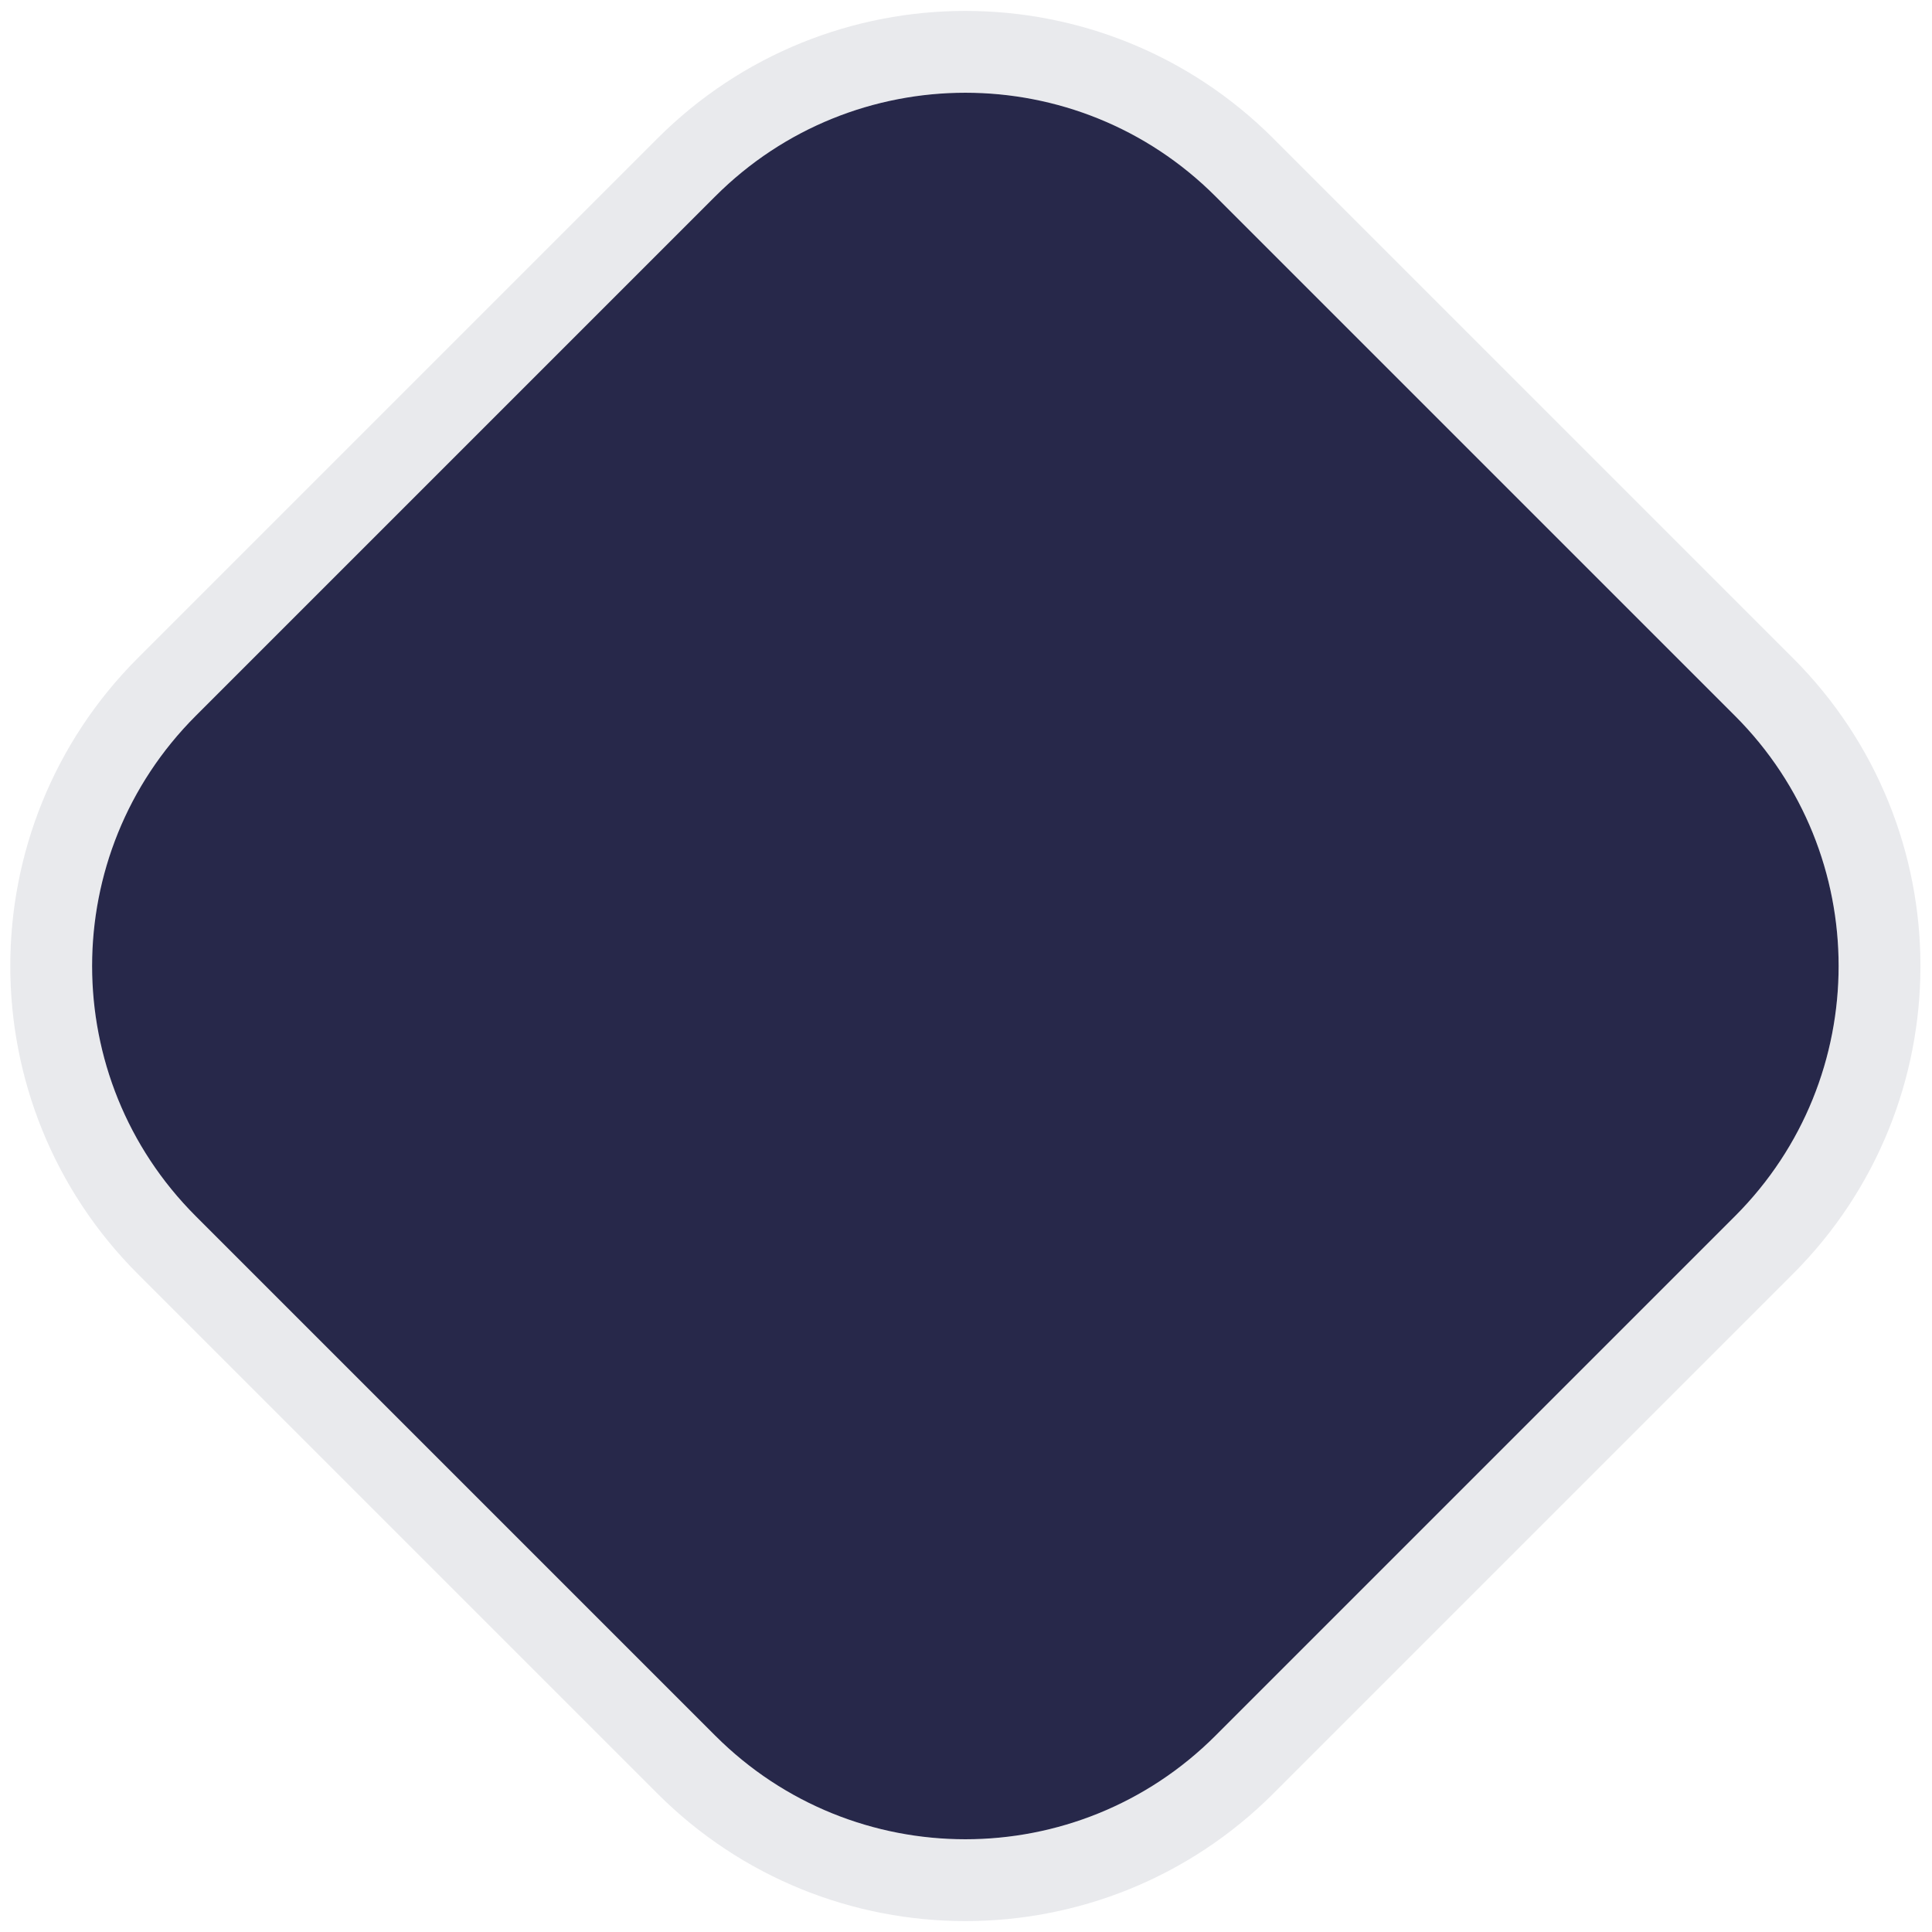 <svg width="142" height="142" viewBox="0 0 142 142" fill="none" xmlns="http://www.w3.org/2000/svg">
<path d="M14.385 89.385C4.231 79.231 4.231 62.769 14.385 52.615L52.569 14.432C62.722 4.278 79.184 4.278 89.338 14.432L127.522 52.615C137.675 62.769 137.675 79.231 127.522 89.385L89.338 127.569C79.184 137.722 62.722 137.722 52.569 127.569L14.385 89.385Z" fill="#27284A"/>
<path d="M50.442 12.306C61.77 0.978 80.137 0.978 91.465 12.306L129.648 50.489C140.976 61.817 140.976 80.184 129.648 91.512L91.465 129.695C80.137 141.023 61.77 141.023 50.442 129.695L12.259 91.512C0.931 80.184 0.931 61.817 12.259 50.489L50.442 12.306Z" stroke="#27284A" stroke-opacity="0.1" stroke-width="6.014"/>
</svg>
